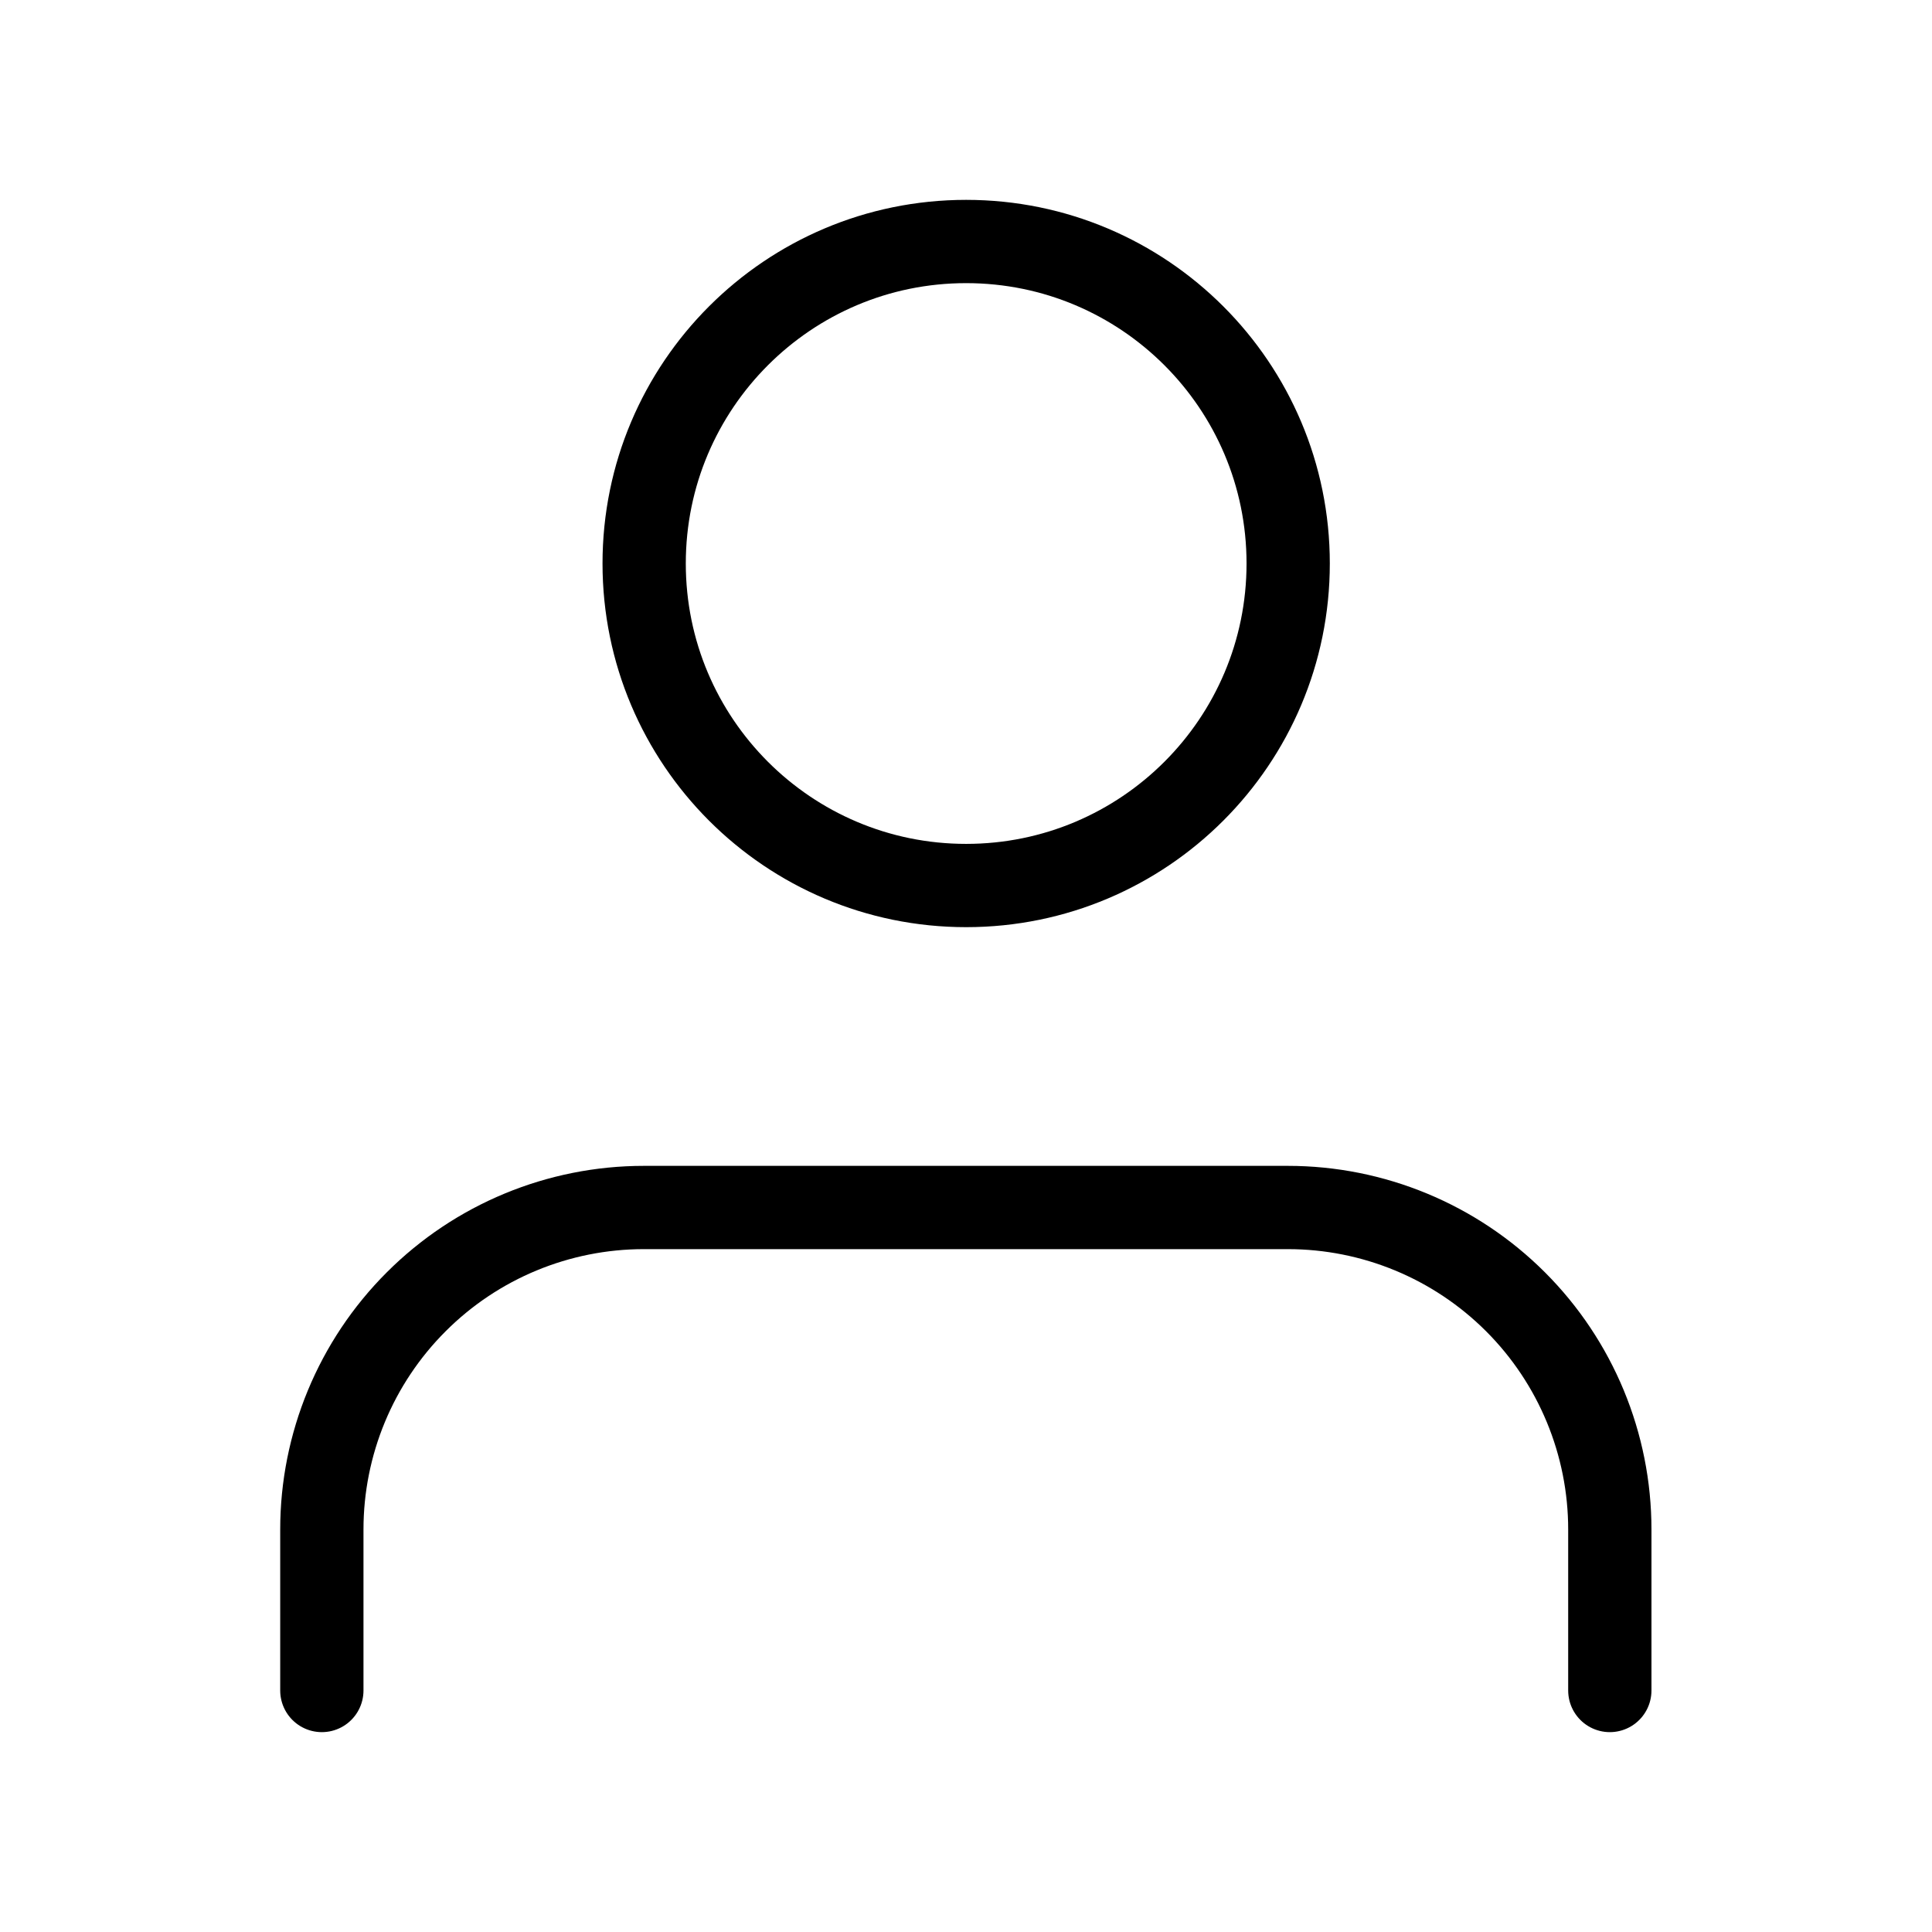 <svg xmlns="http://www.w3.org/2000/svg" width="29" height="29" viewBox="0 0 29 29" fill="none"><path d="M24.164 25.375V22.958C24.164 21.677 23.655 20.447 22.749 19.541C21.842 18.634 20.613 18.125 19.331 18.125H9.664C8.383 18.125 7.153 18.634 6.247 19.541C5.34 20.447 4.831 21.677 4.831 22.958V25.375" stroke="black" stroke-width="1.25" stroke-linecap="round" stroke-linejoin="round"></path><path d="M14.502 13.292C17.172 13.292 19.336 11.128 19.336 8.458C19.336 5.789 17.172 3.625 14.502 3.625C11.833 3.625 9.669 5.789 9.669 8.458C9.669 11.128 11.833 13.292 14.502 13.292Z" stroke="black" stroke-width="1.25" stroke-linecap="round" stroke-linejoin="round"></path></svg>
